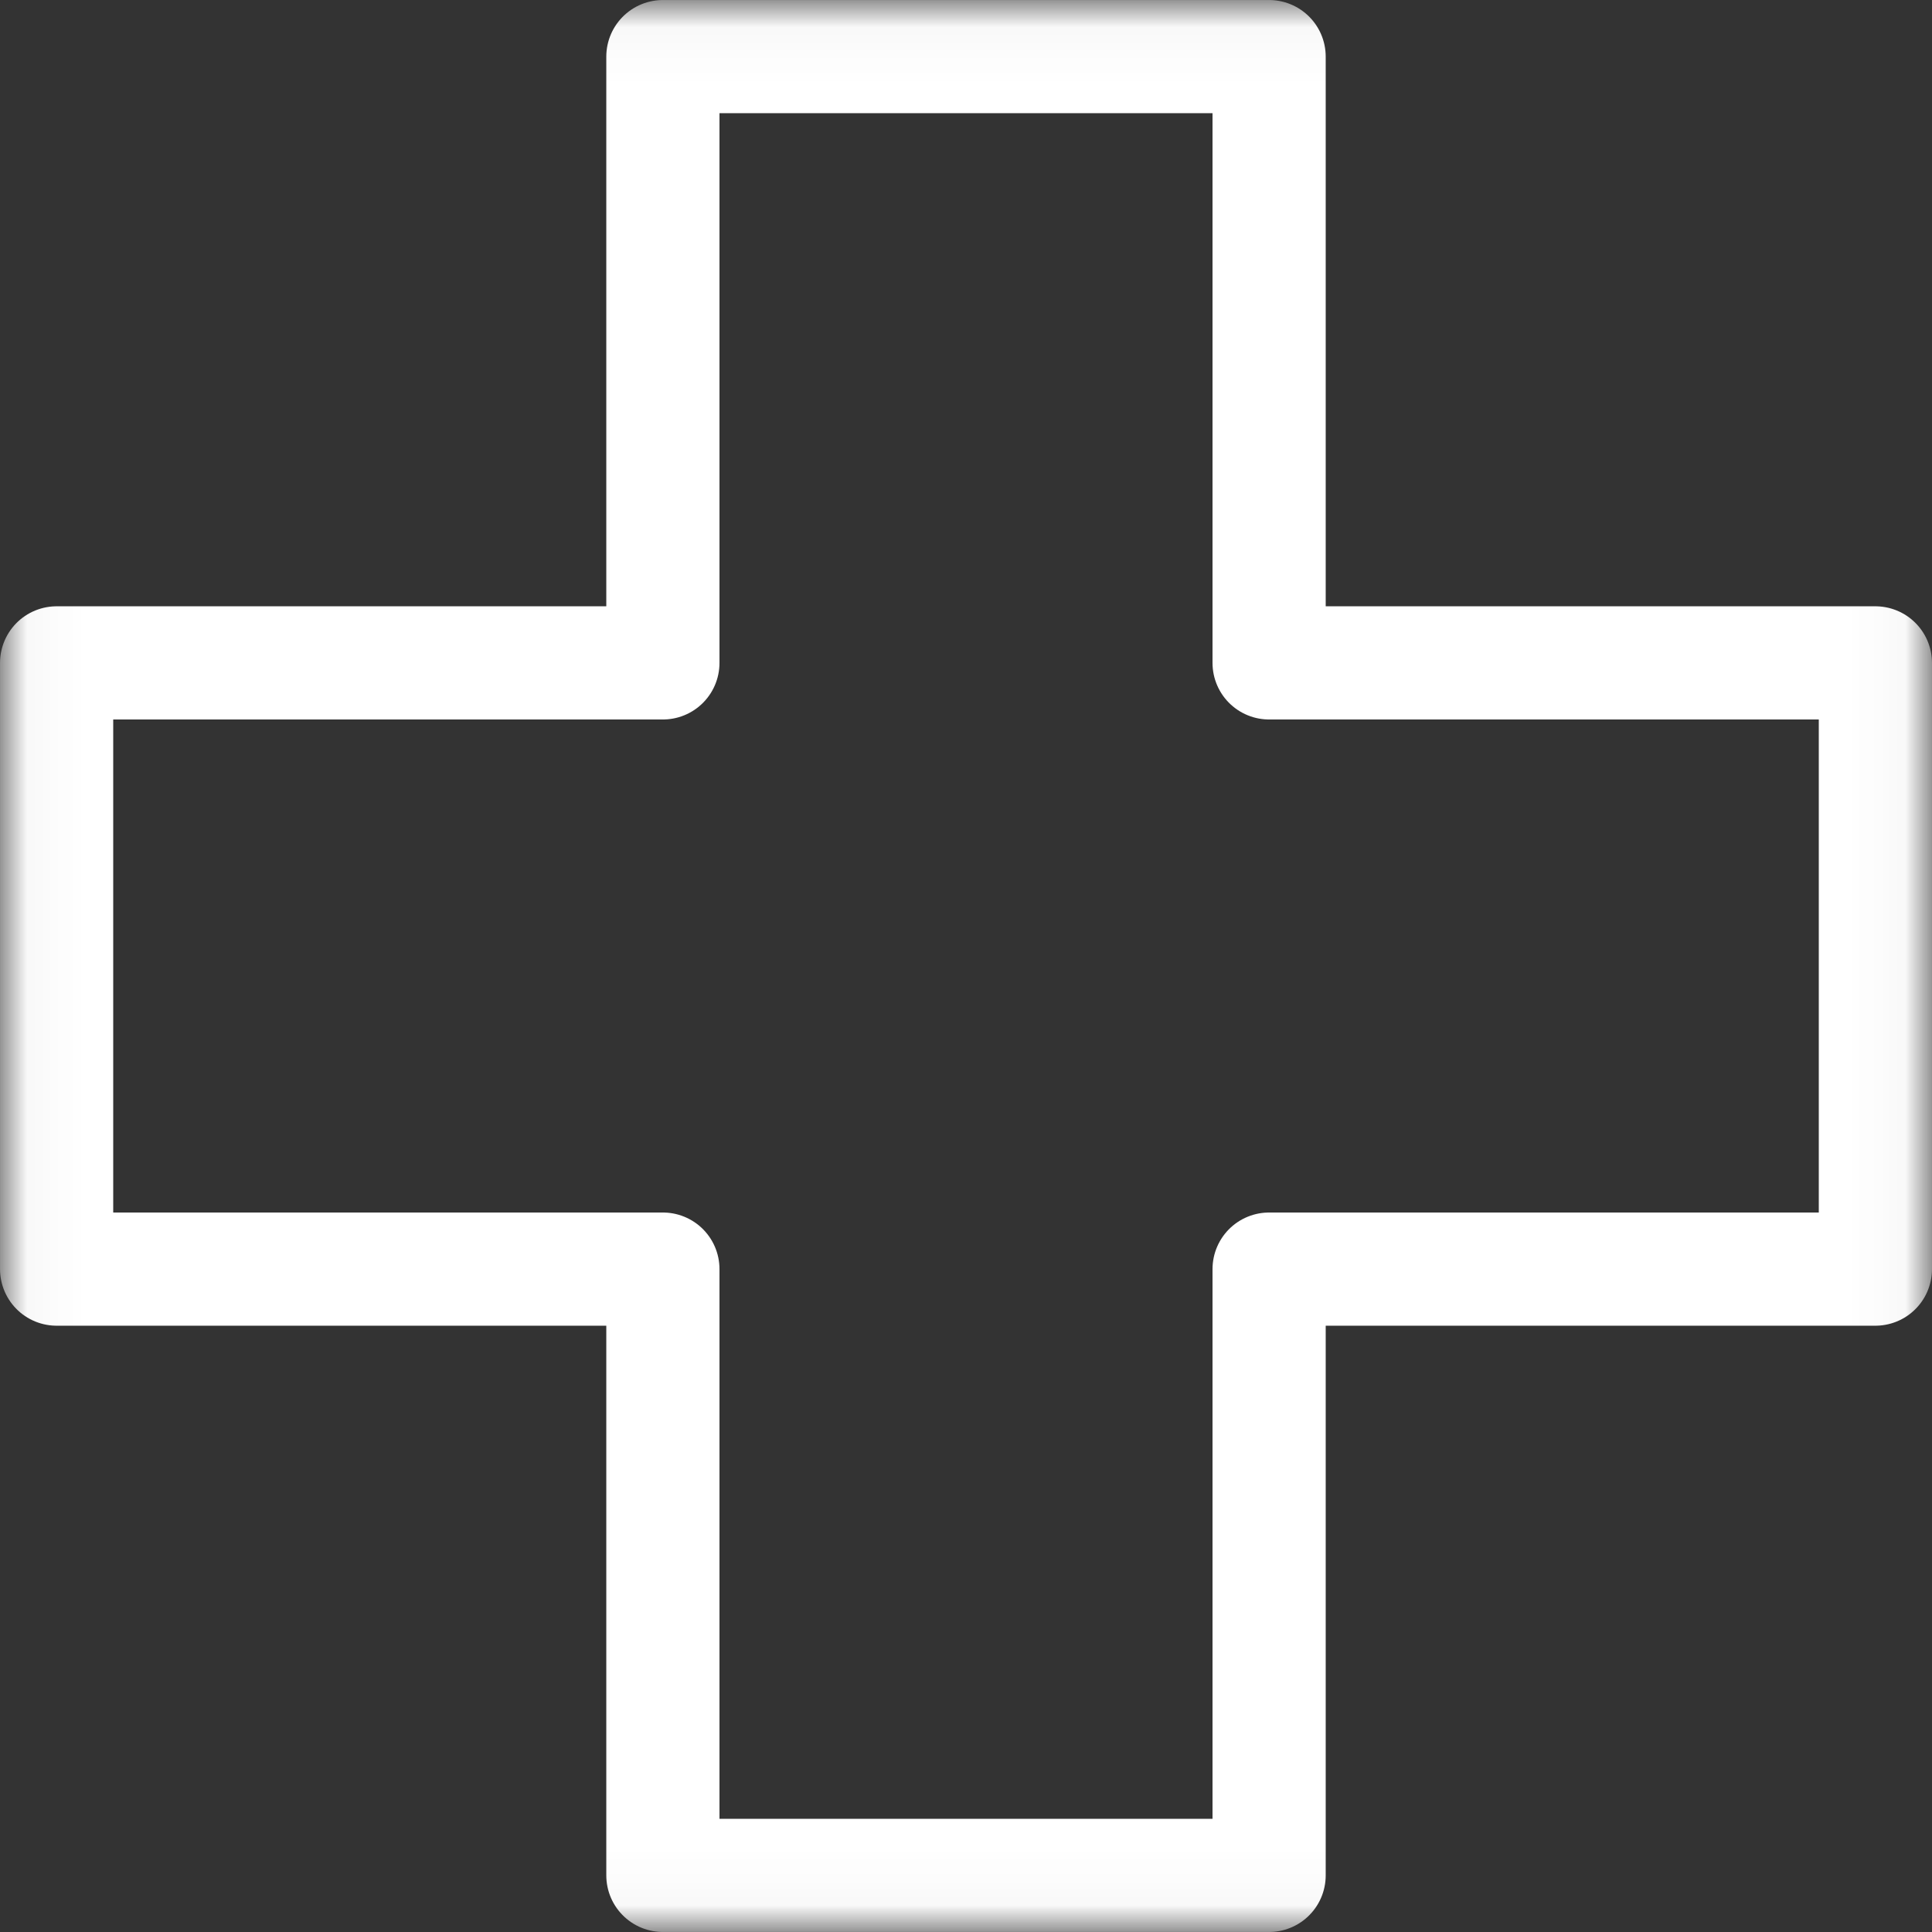 <svg width="36" height="36" viewBox="0 0 36 36" fill="none" xmlns="http://www.w3.org/2000/svg">
<rect x="0" y="0" width="36" height="36" fill="#333333" stroke="none"/>
<mask id="mask0_4106_4593" style="mask-type:luminance" maskUnits="userSpaceOnUse" x="0" y="0" width="36" height="36">
<path d="M35.965 35.965V0.035H0.035V35.965H35.965Z" fill="white" stroke="white" stroke-width="0.07"/>
</mask>
<g mask="url(#mask0_4106_4593)">
<path d="M1.055 12.352H12.352V1.055H23.648V12.352H34.945V23.648H23.648V34.945H12.352V23.648H1.055V12.352Z" stroke="white" stroke-width="2.109" stroke-miterlimit="10" stroke-linecap="round" stroke-linejoin="round"/>
</g>
</svg>
